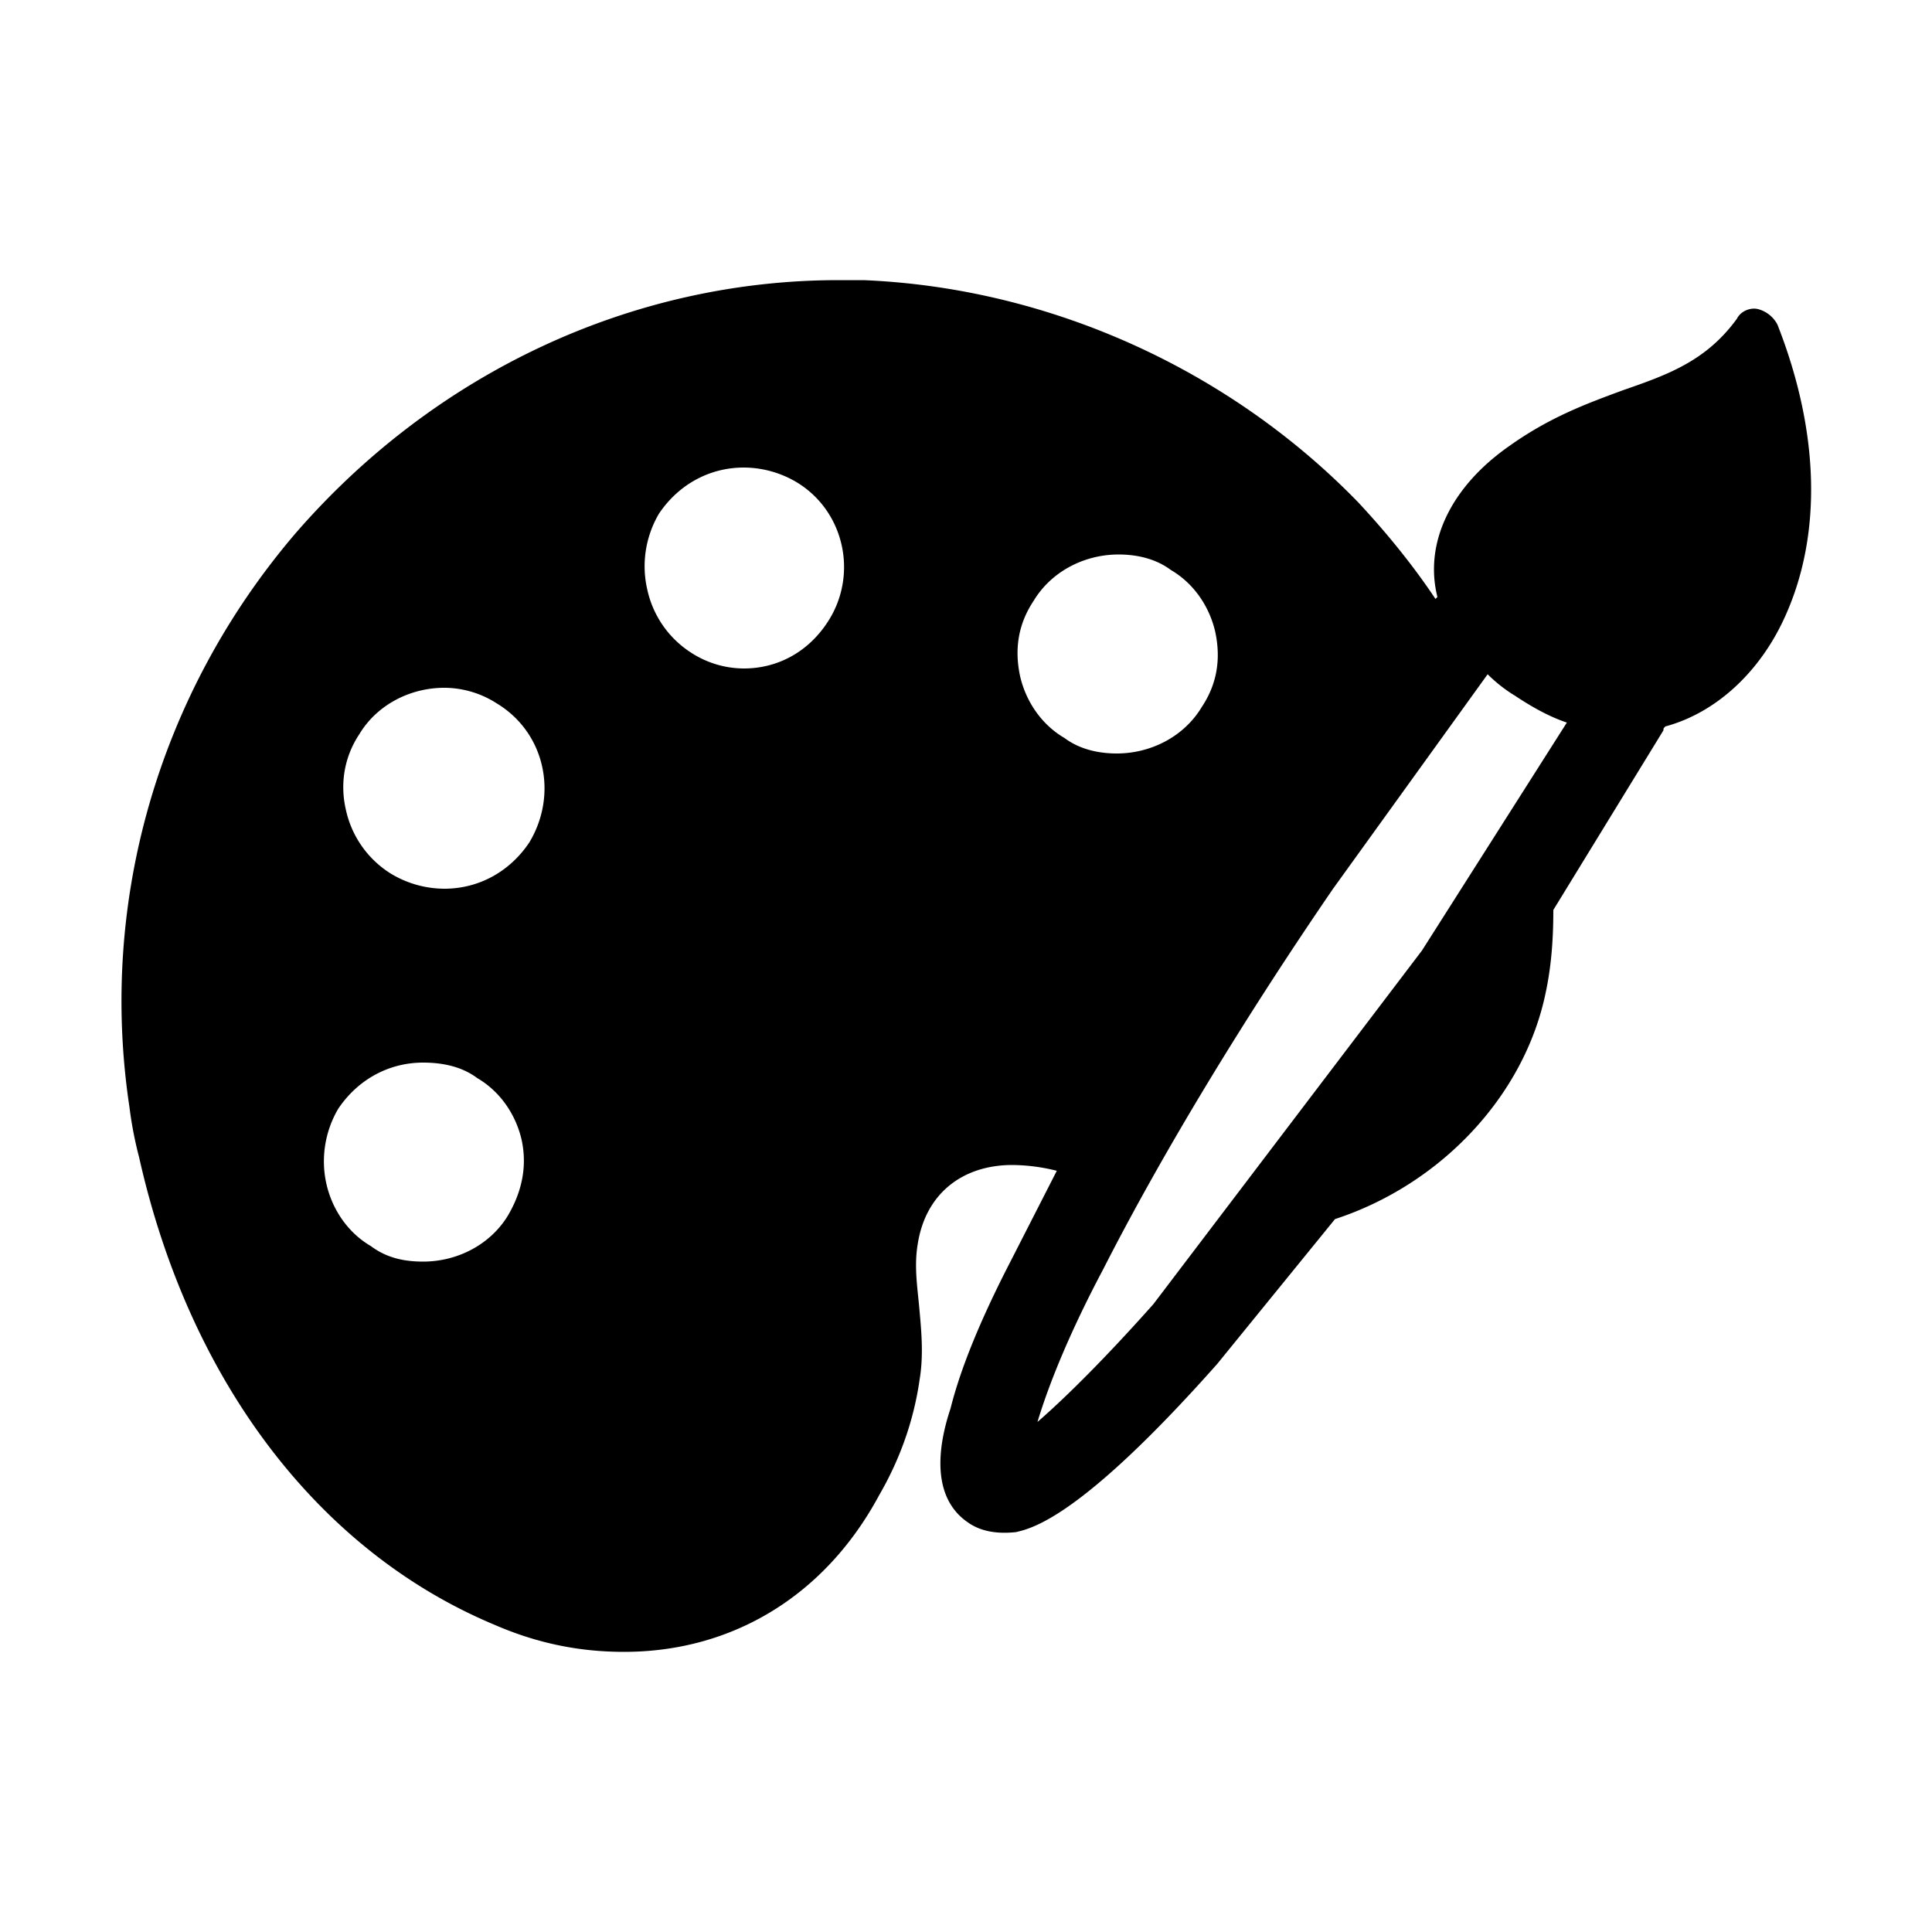 <svg xmlns="http://www.w3.org/2000/svg" width="32" height="32" viewbox="0 0 32 32"><path d="M29.44 5.376a.51.51 0 0 0-.32-.256c-.128-.032-.288.032-.352.16-.512.704-1.152.928-1.888 1.184-.608.224-1.216.448-1.888.928-.96.672-1.408 1.6-1.184 2.496l-.032.032c-.384-.576-.832-1.12-1.28-1.6-2.144-2.208-5.12-3.552-8.192-3.68h-.416c-3.424 0-6.688 1.536-8.992 4.192-2.272 2.656-3.264 6.112-2.752 9.504a6.39 6.39 0 0 0 .16.832c.832 3.712 2.976 6.528 5.888 7.744.736.32 1.44.448 2.144.448 1.792 0 3.328-.928 4.224-2.592.352-.608.576-1.248.672-1.92.064-.384.032-.768 0-1.12-.032-.384-.096-.736-.032-1.12.128-.832.736-1.312 1.568-1.312a3.1 3.1 0 0 1 .736.096l-.768 1.504c-.512.992-.832 1.792-.992 2.432-.128.384-.416 1.408.288 1.888.224.16.512.192.8.16.256-.064 1.056-.224 3.328-2.784l1.952-2.4c1.76-.576 3.136-2.048 3.488-3.744.096-.448.128-.896.128-1.376l1.824-2.976c0-.032 0-.032.032-.064.832-.224 1.568-.896 1.984-1.824.608-1.344.576-3.04-.128-4.832zm-9.536 6.336c-.288.48-.832.768-1.408.768-.288 0-.608-.064-.864-.256-.384-.224-.64-.608-.736-1.024-.096-.448-.032-.864.224-1.248.288-.48.832-.768 1.408-.768.288 0 .608.064.864.256.384.224.64.608.736 1.024.096.448.032.864-.224 1.248zm2.176 3.008l2.56-3.552c.128.128.288.256.448.352.288.192.576.352.864.448l-2.4 3.776-4.448 5.856c-.768.864-1.44 1.536-1.92 1.952.192-.64.544-1.504 1.088-2.528.928-1.824 2.272-4.064 3.808-6.304zm-14.72 0a1.72 1.72 0 0 1-.896-.256 1.66 1.66 0 0 1-.736-1.056c-.096-.416-.032-.864.224-1.248.288-.48.832-.768 1.408-.768a1.61 1.61 0 0 1 .864.256c.8.48 1.024 1.504.544 2.304-.32.48-.832.768-1.408.768zM5.6 18.368c.32-.48.832-.768 1.408-.768.32 0 .64.064.896.256.384.224.64.608.736 1.024.096.448 0 .864-.224 1.248-.288.48-.832.768-1.408.768-.32 0-.608-.064-.864-.256-.384-.224-.64-.608-.736-1.024s-.032-.864.192-1.248zm5.312-9.856c.32-.48.832-.768 1.408-.768a1.72 1.72 0 0 1 .896.256c.768.48.992 1.504.512 2.272-.32.512-.832.8-1.408.8a1.61 1.61 0 0 1-.864-.256 1.66 1.66 0 0 1-.736-1.056c-.096-.416-.032-.864.192-1.248z"/></svg>